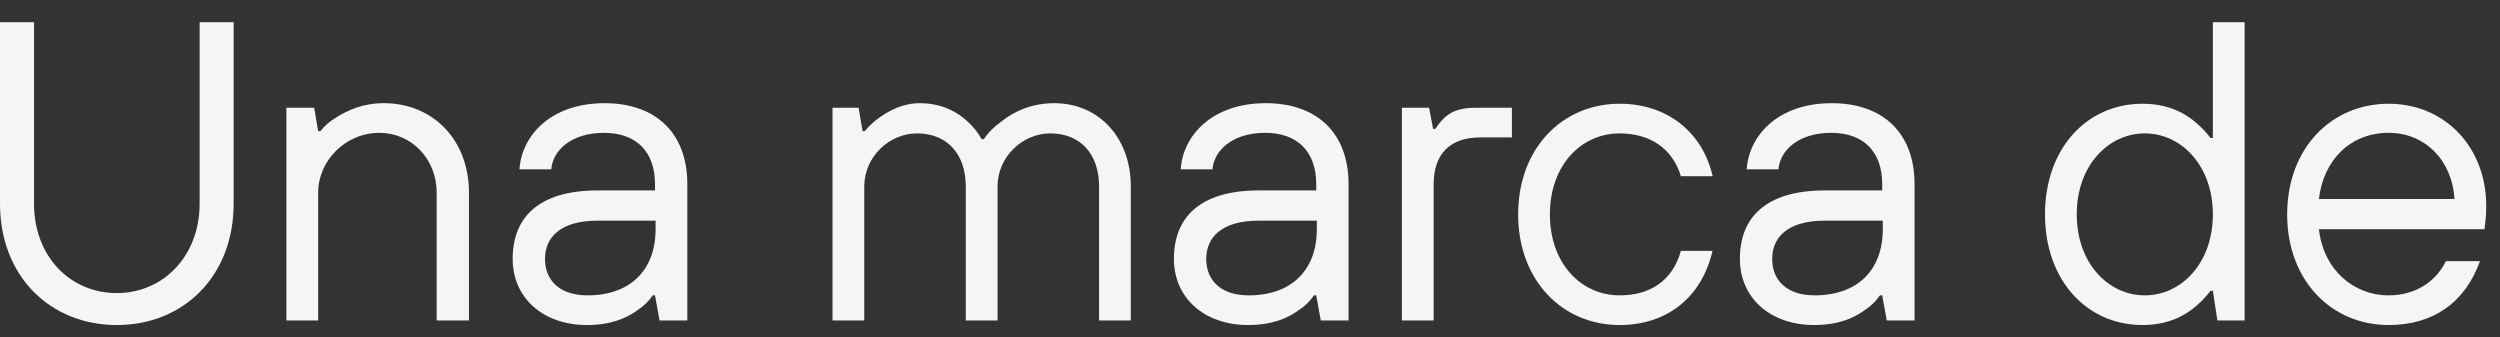 <svg width="89" height="12" viewBox="0 0 89 12" fill="none" xmlns="http://www.w3.org/2000/svg">
<rect x="0" y="0" width="89" height="12" fill="#333333" stroke="none"/>
<path d="M0 0.79H1.211V7.246C1.211 9.135 2.503 10.434 4.159 10.434C5.794 10.434 7.107 9.135 7.107 7.246V0.79H8.318V7.246C8.318 9.845 6.521 11.571 4.159 11.571C1.797 11.571 0 9.845 0 7.246V0.79Z" fill="#F5F5F5"/>
<path d="M10.195 3.835H11.185L11.326 4.668H11.407C11.548 4.485 11.73 4.323 11.972 4.18C12.355 3.937 12.901 3.673 13.668 3.673C15.404 3.673 16.696 4.972 16.696 6.86V11.408H15.545V6.86C15.545 5.642 14.637 4.729 13.506 4.729C12.295 4.729 11.326 5.723 11.326 6.86V11.408H10.195V3.835Z" fill="#F5F5F5"/>
<path d="M23.318 10.515H23.238C23.096 10.718 22.915 10.901 22.693 11.043C22.309 11.327 21.744 11.571 20.896 11.571C19.321 11.571 18.251 10.596 18.251 9.216C18.251 7.754 19.16 6.779 21.279 6.779H23.318V6.556C23.318 5.399 22.652 4.729 21.501 4.729C20.351 4.729 19.684 5.338 19.624 6.028H18.493C18.574 4.81 19.624 3.673 21.522 3.673C23.339 3.673 24.469 4.729 24.469 6.556V11.408H23.48L23.318 10.515ZM23.318 7.855H21.279C19.907 7.855 19.402 8.485 19.402 9.216C19.402 9.987 19.927 10.515 20.916 10.515C22.43 10.515 23.339 9.622 23.339 8.16V7.855H23.318Z" fill="#F5F5F5"/>
<path d="M29.577 3.835H30.566L30.708 4.668H30.788C30.93 4.485 31.111 4.323 31.313 4.18C31.657 3.937 32.141 3.673 32.747 3.673C33.534 3.673 34.099 3.998 34.443 4.323C34.645 4.505 34.806 4.708 34.947 4.952H35.028C35.19 4.708 35.392 4.505 35.654 4.323C36.058 3.998 36.684 3.673 37.532 3.673C39.106 3.673 40.257 4.891 40.257 6.637V11.408H39.127V6.637C39.127 5.48 38.46 4.749 37.39 4.749C36.401 4.749 35.513 5.581 35.513 6.637V11.408H34.382V6.637C34.382 5.48 33.716 4.749 32.646 4.749C31.657 4.749 30.768 5.581 30.768 6.637V11.408H29.638V3.835H29.577Z" fill="#F5F5F5"/>
<path d="M46.858 10.515H46.778C46.636 10.718 46.455 10.901 46.233 11.043C45.849 11.327 45.284 11.571 44.436 11.571C42.861 11.571 41.791 10.596 41.791 9.216C41.791 7.754 42.7 6.779 44.819 6.779H46.858V6.556C46.858 5.399 46.192 4.729 45.041 4.729C43.891 4.729 43.224 5.338 43.164 6.028H42.033C42.114 4.81 43.164 3.673 45.062 3.673C46.879 3.673 48.009 4.729 48.009 6.556V11.408H47.02L46.858 10.515ZM46.858 7.855H44.819C43.447 7.855 42.942 8.485 42.942 9.216C42.942 9.987 43.467 10.515 44.456 10.515C45.97 10.515 46.879 9.622 46.879 8.16V7.855H46.858Z" fill="#F5F5F5"/>
<path d="M49.887 3.836H50.876L51.017 4.587H51.098C51.401 4.14 51.704 3.836 52.532 3.836H53.824V4.892H52.693C51.623 4.892 51.038 5.48 51.038 6.557V11.409H49.907V3.836H49.887Z" fill="#F5F5F5"/>
<path d="M60.971 8.911C60.587 10.596 59.335 11.571 57.66 11.571C55.621 11.571 54.046 9.987 54.046 7.632C54.046 5.277 55.621 3.693 57.66 3.693C59.335 3.693 60.607 4.688 60.971 6.272H59.84C59.537 5.277 58.73 4.749 57.66 4.749C56.287 4.749 55.176 5.886 55.176 7.632C55.176 9.378 56.287 10.515 57.66 10.515C58.73 10.515 59.537 10.008 59.84 8.932H60.971V8.911Z" fill="#F5F5F5"/>
<path d="M67.007 10.515H66.926C66.785 10.718 66.603 10.901 66.381 11.043C65.997 11.327 65.432 11.571 64.584 11.571C63.01 11.571 61.94 10.596 61.94 9.216C61.94 7.754 62.848 6.779 64.968 6.779H67.007V6.556C67.007 5.399 66.341 4.729 65.19 4.729C64.039 4.729 63.373 5.338 63.312 6.028H62.182C62.263 4.81 63.312 3.673 65.21 3.673C67.027 3.673 68.158 4.729 68.158 6.556V11.408H67.168L67.007 10.515ZM67.007 7.855H64.968C63.595 7.855 63.09 8.485 63.09 9.216C63.09 9.987 63.615 10.515 64.604 10.515C66.119 10.515 67.027 9.622 67.027 8.16V7.855H67.007Z" fill="#F5F5F5"/>
<path d="M78.778 10.353H78.697C78.091 11.124 77.344 11.571 76.274 11.571C74.296 11.571 72.802 9.987 72.802 7.632C72.802 5.277 74.296 3.693 76.274 3.693C77.344 3.693 78.091 4.14 78.697 4.912H78.778V0.79H79.908V11.409H78.939L78.778 10.353ZM78.778 7.632C78.778 5.886 77.647 4.749 76.355 4.749C75.063 4.749 73.932 5.886 73.932 7.632C73.932 9.378 75.063 10.515 76.355 10.515C77.647 10.515 78.778 9.378 78.778 7.632Z" fill="#F5F5F5"/>
<path d="M88.287 9.297C87.762 10.759 86.632 11.571 85.037 11.571C82.998 11.571 81.423 9.987 81.423 7.632C81.423 5.277 82.998 3.693 85.037 3.693C87.015 3.693 88.509 5.216 88.509 7.328C88.509 7.632 88.489 7.835 88.469 7.977L88.449 8.16H82.553C82.715 9.602 83.785 10.515 85.037 10.515C85.945 10.515 86.692 10.069 87.076 9.297H88.287ZM87.379 7.084C87.298 5.703 86.329 4.729 85.037 4.729C83.664 4.729 82.715 5.703 82.553 7.084H87.379Z" fill="#F5F5F5"/>
</svg>
